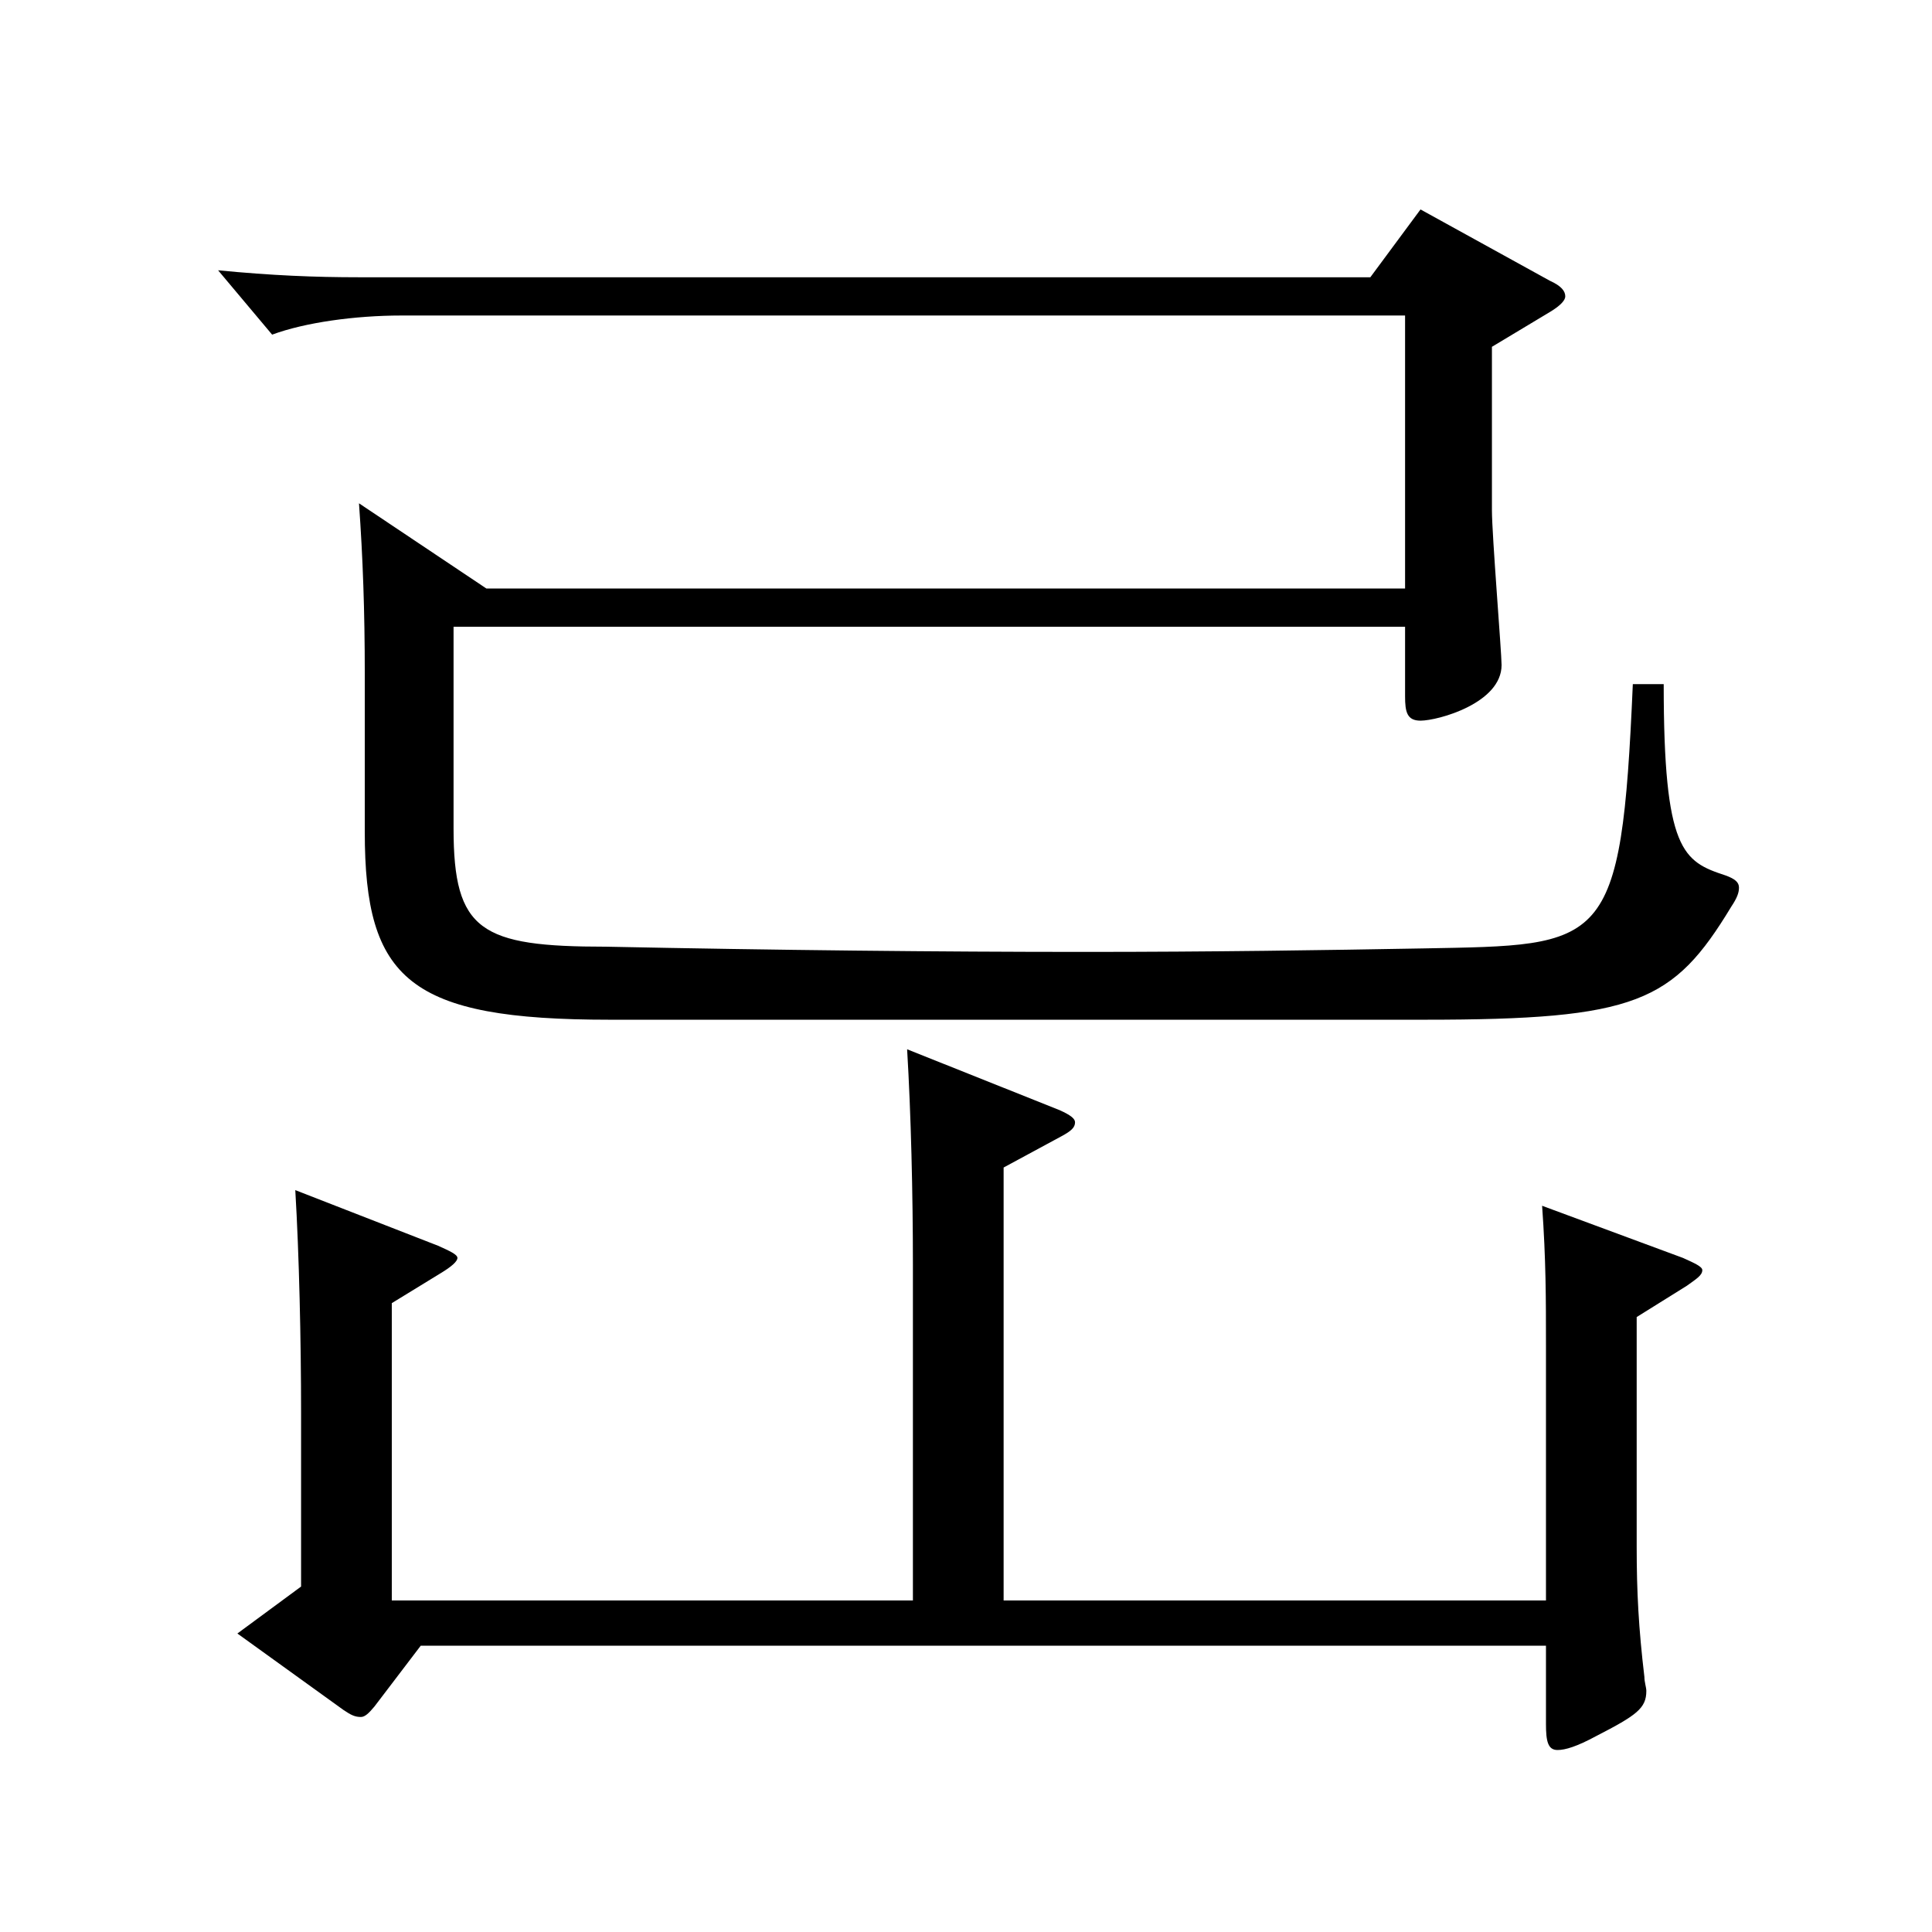 <?xml version="1.0" encoding="utf-8"?>
<!-- Generator: Adobe Illustrator 16.0.0, SVG Export Plug-In . SVG Version: 6.00 Build 0)  -->
<!DOCTYPE svg PUBLIC "-//W3C//DTD SVG 1.1//EN" "http://www.w3.org/Graphics/SVG/1.1/DTD/svg11.dtd">
<svg version="1.1" id="图层_1" xmlns="http://www.w3.org/2000/svg" xmlns:xlink="http://www.w3.org/1999/xlink" x="0px" y="0px"
	 width="1000px" height="1000px" viewBox="0 0 1000 1000" enable-background="new 0 0 1000 1000" xml:space="preserve">
<path d="M727.264,304.607V163.309H207.788c-23.977,0-49.95,3.601-66.933,9.9l-27.972-33.3c27.972,2.7,49.949,3.6,72.926,3.6h523.473
	l25.974-35.1l66.933,36.899c5.994,2.7,7.992,5.4,7.992,8.101c0,1.8-1.998,4.5-7.992,8.1l-29.97,18v84.6
	c0,12.6,4.995,73.799,4.995,80.1c0,19.8-32.967,28.8-41.958,28.8c-6.993,0-7.992-4.5-7.992-12.601v-36H234.761v104.399
	c0,53.1,13.985,61.2,78.92,61.2c87.912,1.8,172.826,2.699,247.751,2.699c65.933,0,124.874-0.899,174.823-1.8
	c94.904-1.8,102.896,0.9,108.891-136.799h15.983c0,86.399,9.99,91.8,31.968,98.999c4.995,1.801,6.993,3.601,6.993,6.301
	c0,2.699-0.999,5.399-3.996,9.899c-29.97,49.5-48.95,58.5-158.84,58.5H315.679c-103.895,0-126.872-20.7-126.872-97.199v-81.9
	c0-32.399-0.999-60.299-2.997-88.199l65.934,44.1H727.264z M800.19,828.404V696.105c0-23.4,0-44.1-1.998-72l72.927,27
	c5.994,2.7,9.99,4.5,9.99,6.3c0,2.7-2.997,4.5-7.992,8.1l-25.974,16.2v118.8c0,23.399,0.999,42.299,3.995,67.499
	c0,2.7,0.999,5.4,0.999,7.2c0,9-4.994,12.6-25.974,23.399c-9.989,5.4-15.983,7.2-19.979,7.2c-4.995,0-5.994-4.5-5.994-13.5v-40.5
	H217.777l-23.976,31.5c-2.997,3.601-4.995,5.4-6.993,5.4c-2.997,0-4.995-0.9-8.99-3.601l-54.945-39.6l32.967-24.3v-89.999
	c0-36.9-0.999-81.899-2.997-115.199l73.926,28.8c5.994,2.7,9.99,4.5,9.99,6.3s-2.997,4.5-8.991,8.1l-24.975,15.3v153.899h269.728
	V654.705c0-36.899-0.999-78.299-2.997-111.599l78.921,31.5c5.994,2.699,7.992,4.499,7.992,6.3c0,2.699-1.998,4.5-6.993,7.199
	l-29.97,16.2v224.099H800.19z"/>
</svg>
